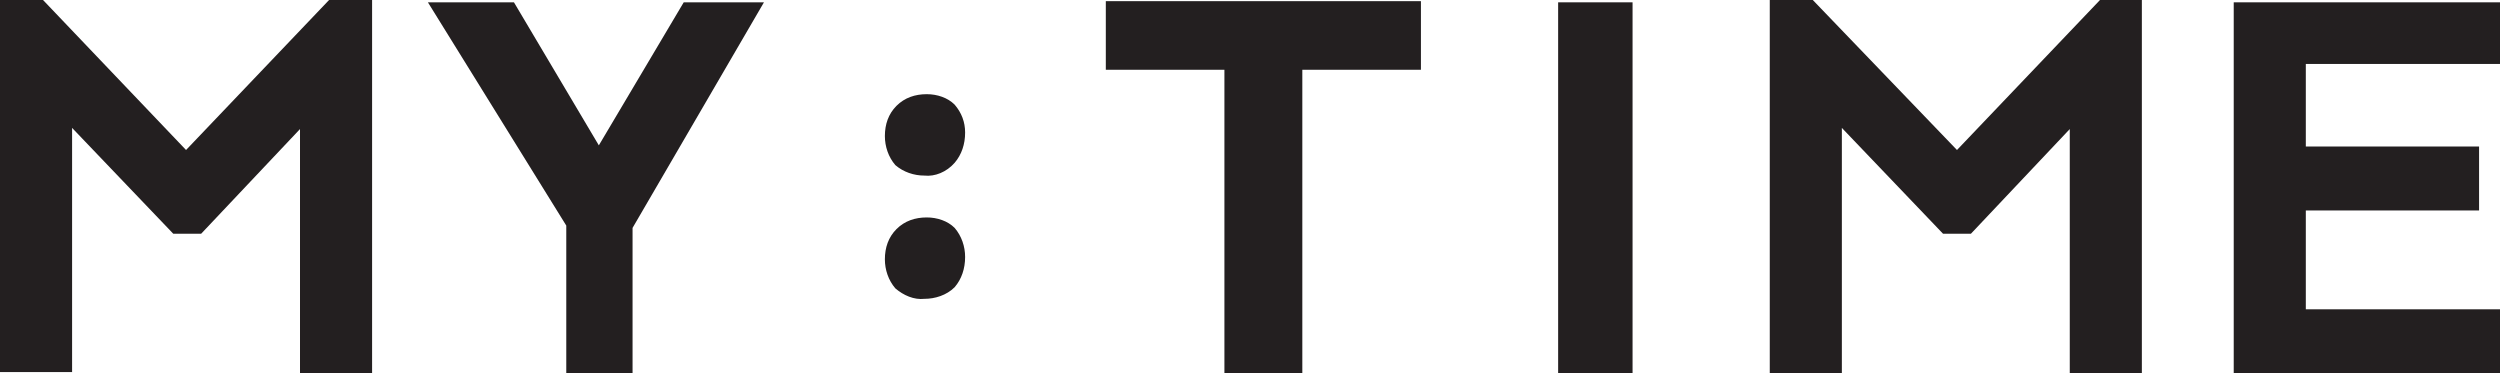 <?xml version="1.0" encoding="utf-8"?>
<!-- Generator: Adobe Illustrator 21.0.2, SVG Export Plug-In . SVG Version: 6.00 Build 0)  -->
<svg version="1.1" id="Layer_1" xmlns="http://www.w3.org/2000/svg" xmlns:xlink="http://www.w3.org/1999/xlink" x="0px" y="0px"
	 viewBox="0 0 215 32.1" style="enable-background:new 0 0 215 32.1;" xml:space="preserve">
<style type="text/css">
	.st0{fill:#231F20;}
</style>
<path class="st0" d="M32,32.1h-6.2v-21l-8.5,9h-2.4L6.2,11v21H0V0h3.7L16,12.9L28.3,0H32V32.1z"/>
<path class="st0" d="M54.4,32.1h-5.7V19.4L36.8,0.2h7.4l7.3,12.3l7.3-12.3h6.9L54.4,19.6V32.1z"/>
<polygon class="st0" points="184.2,32.1 178,32.1 178,11.1 169.5,20.1 167.1,20.1 158.4,11 158.4,32.1 152.2,32.1 152.2,0 155.9,0 
	168.3,12.9 180.6,0 184.2,0 "/>
<polygon class="st0" points="215,32.1 192.1,32.1 192.1,0.2 215,0.2 215,5.5 198.3,5.5 198.3,12.6 213.2,12.6 213.2,18.1 
	198.3,18.1 198.3,26.6 215,26.6 "/>
<path class="st0" d="M112,32.1h-6.7V6H95.1V0.1h27.1V6H112V32.1z"/>
<path class="st0" d="M140.4,32.1H134V0.2h6.4L140.4,32.1z"/>
<path class="st0" d="M79.5,25.7c-0.9,0.1-1.8-0.3-2.5-0.9c-0.6-0.7-0.9-1.6-0.9-2.5c0-1,0.3-1.9,1-2.6c0.7-0.7,1.6-1,2.6-1
	c0.9,0,1.8,0.3,2.4,0.9l0,0c0.6,0.7,0.9,1.6,0.9,2.5c0,1-0.3,1.9-0.9,2.6C81.4,25.4,80.4,25.7,79.5,25.7z"/>
<path class="st0" d="M79.5,15.1c-0.9,0-1.8-0.3-2.5-0.9c-0.6-0.7-0.9-1.6-0.9-2.5c0-1,0.3-1.9,1-2.6c0.7-0.7,1.6-1,2.6-1
	c0.9,0,1.8,0.3,2.4,0.9l0,0c0.6,0.7,0.9,1.5,0.9,2.4c0,1-0.3,1.9-0.9,2.6C81.4,14.8,80.4,15.2,79.5,15.1z"/>
</svg>
